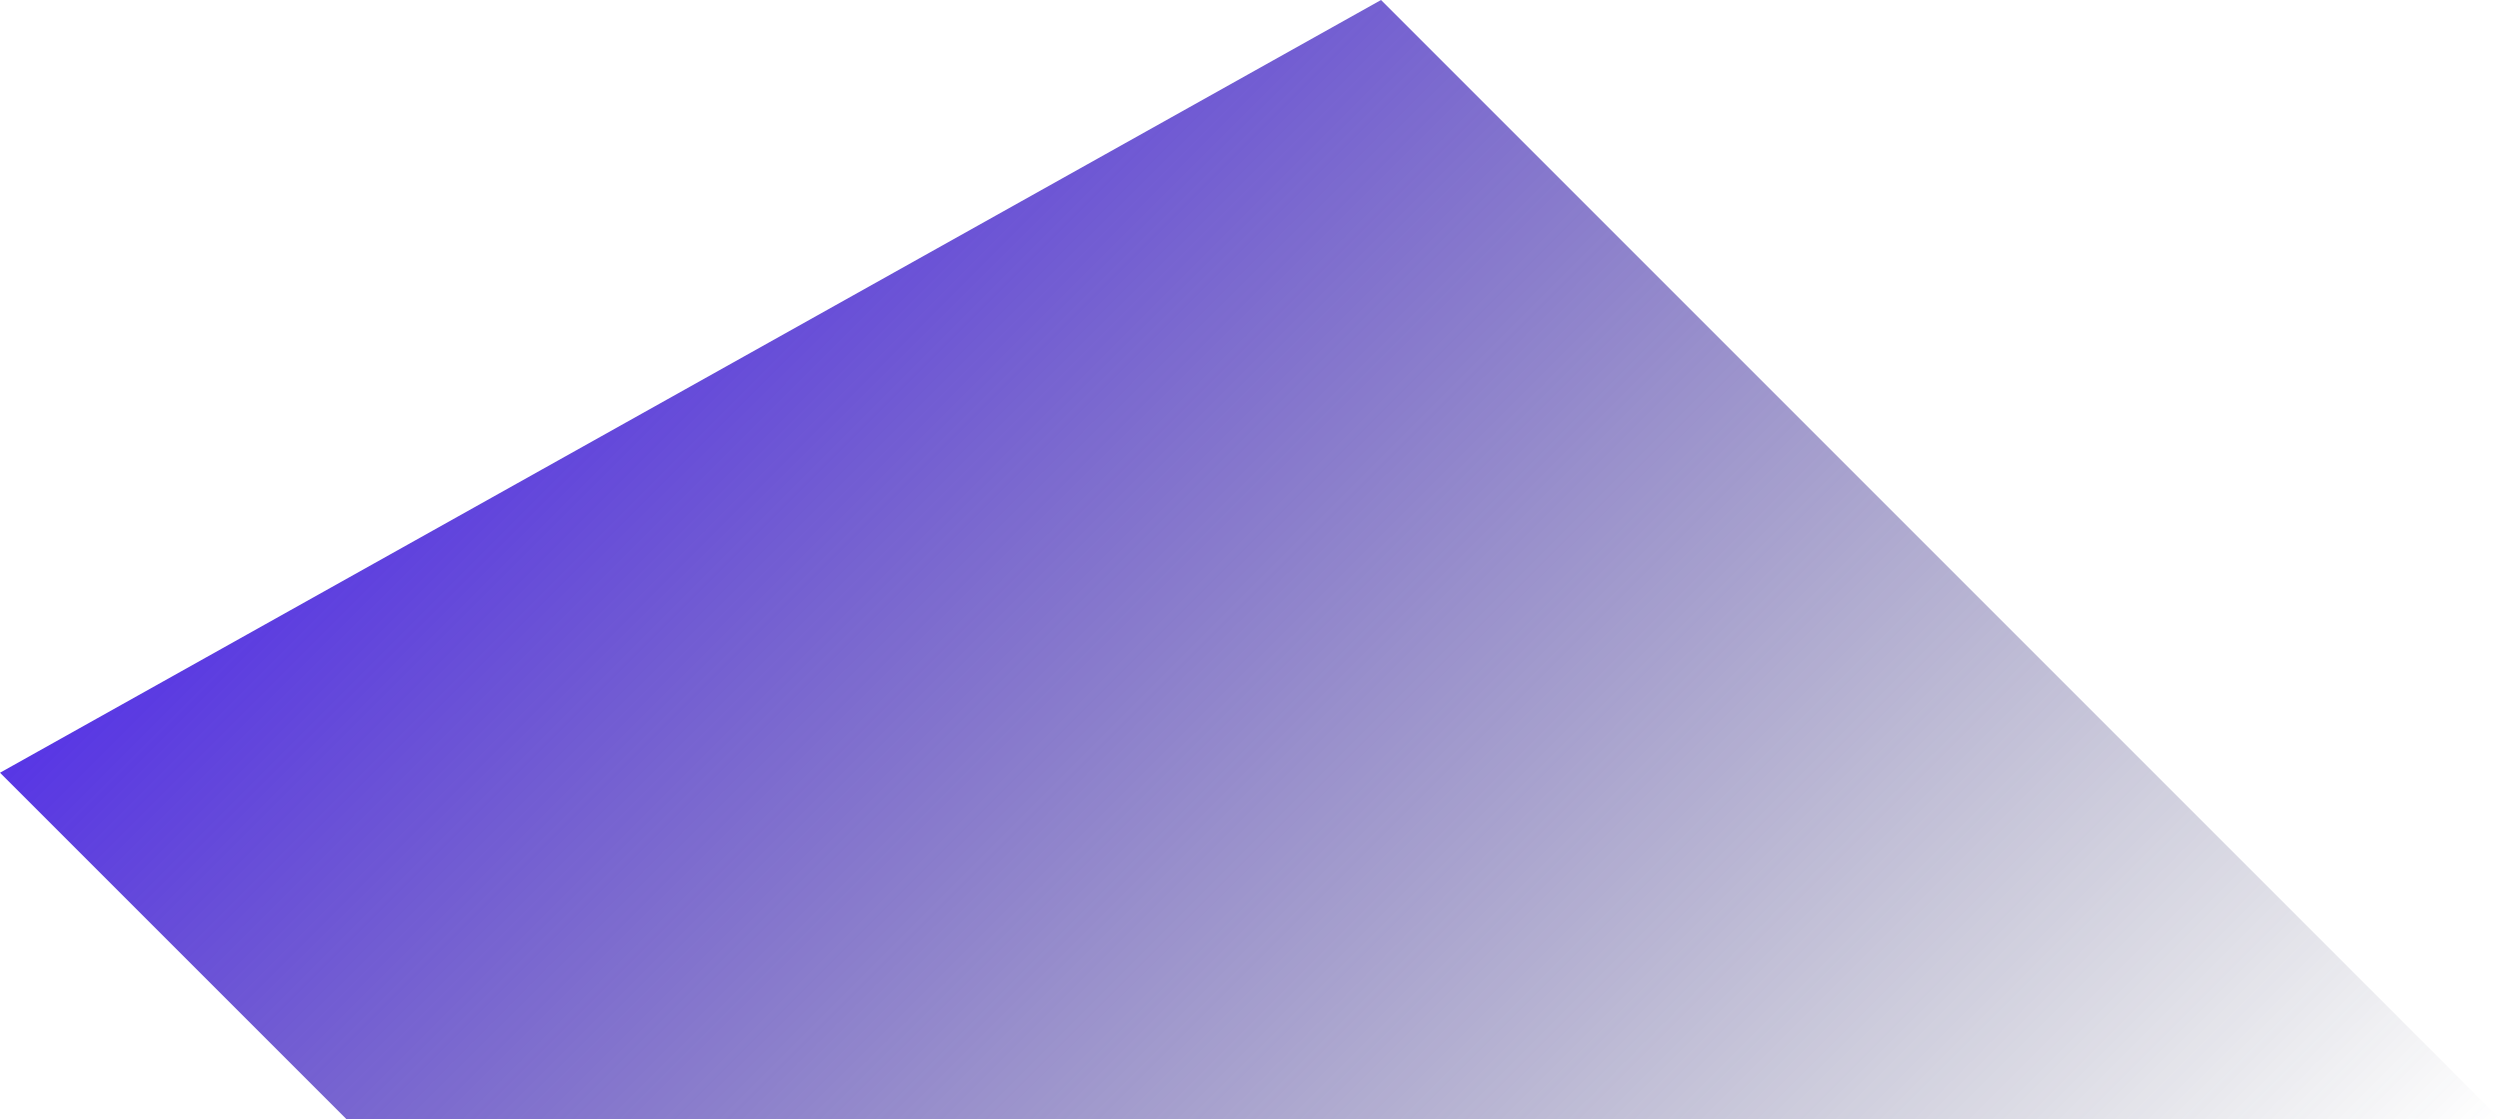 <svg xmlns="http://www.w3.org/2000/svg" xmlns:xlink="http://www.w3.org/1999/xlink" viewBox="0 0 852.92 381.89"><defs><style>.cls-1{fill:url(#linear-gradient);}</style><linearGradient id="linear-gradient" x1="183.7" y1="79.93" x2="669.22" y2="565.45" gradientUnits="userSpaceOnUse"><stop offset="0" stop-color="#5836e5"/><stop offset="1" stop-color="#2c314f" stop-opacity="0"/></linearGradient></defs><title>x</title><g id="Sections"><polygon class="cls-1" points="0 263.63 118.27 381.89 852.92 381.75 471.17 0 0 263.63"/></g></svg>